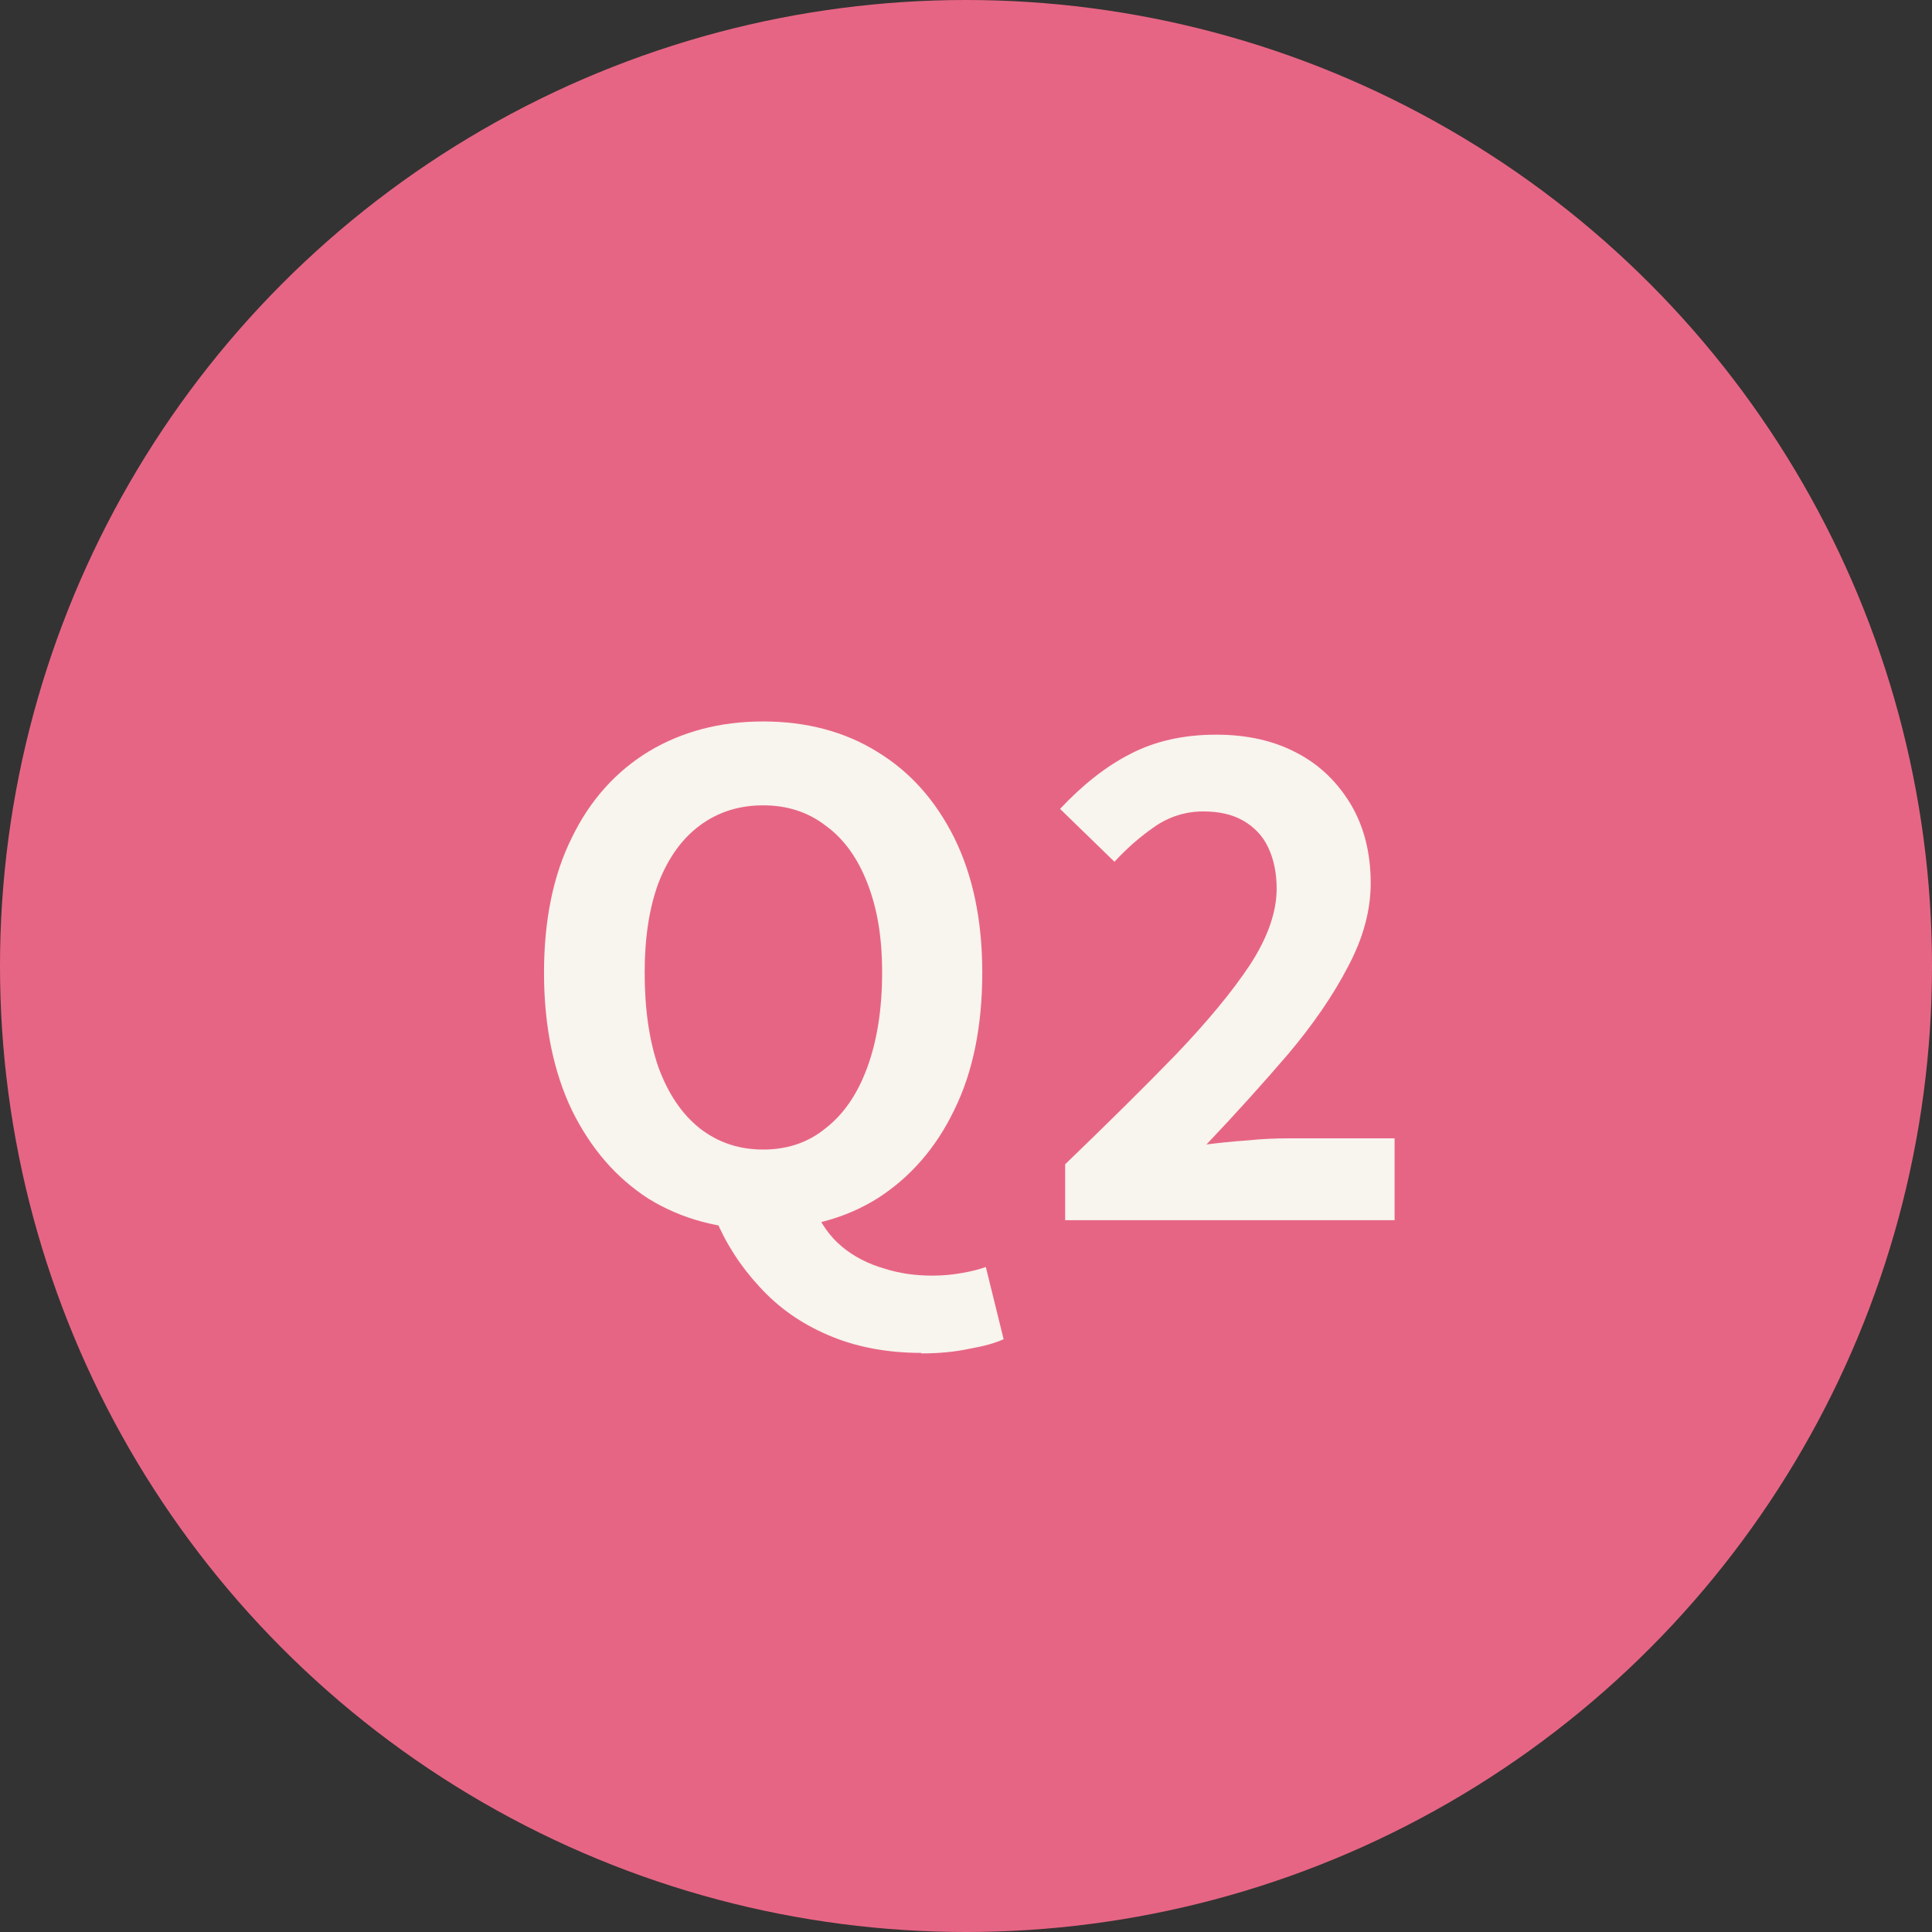 <?xml version="1.0" encoding="UTF-8"?>
<svg id="b" data-name="レイヤー_2" xmlns="http://www.w3.org/2000/svg" viewBox="0 0 38 38">
  <rect x="0" y="0" width="38" height="38" fill="#333333" stroke="none"/>
  <defs>
    <style>
      .d {
        fill: #e76584;
      }

      .e {
        fill: #f8f4ee;
      }
    </style>
  </defs>
  <g id="c" data-name="レイヤー_1">
    <circle class="d" cx="19" cy="19" r="19"/>
    <path class="e" d="M15.01,24.18c-.85,0-1.6-.2-2.25-.6-.64-.41-1.14-.99-1.51-1.74-.36-.75-.55-1.66-.55-2.7s.18-1.93.55-2.67c.36-.74.87-1.3,1.51-1.69.65-.39,1.4-.59,2.25-.59s1.61.2,2.25.6c.64.39,1.14.95,1.51,1.69.36.73.55,1.61.55,2.65s-.18,1.95-.55,2.7c-.36.75-.87,1.33-1.51,1.74-.64.4-1.39.6-2.25.6ZM15.01,22.61c.48,0,.89-.14,1.23-.42.36-.28.63-.68.82-1.2s.29-1.14.29-1.86-.1-1.27-.29-1.76c-.19-.49-.46-.87-.82-1.13-.35-.27-.76-.4-1.23-.4s-.89.13-1.25.4c-.35.26-.62.64-.81,1.13-.18.49-.27,1.07-.27,1.76,0,.72.09,1.34.27,1.86.19.52.46.92.81,1.2.36.28.77.42,1.25.42ZM18.12,26.61c-.68,0-1.3-.12-1.83-.35-.54-.23-.99-.55-1.36-.96-.37-.4-.66-.85-.87-1.36l1.95-.19c.13.31.31.57.55.77.24.2.52.34.83.43.31.1.63.14.95.14.21,0,.4-.02.57-.05.18-.03.34-.07.48-.12l.35,1.42c-.17.08-.4.14-.68.19-.28.06-.59.09-.94.09ZM20.95,24v-1.1c.83-.8,1.56-1.52,2.18-2.16.62-.65,1.11-1.24,1.46-1.77.35-.54.52-1.04.52-1.49,0-.32-.06-.59-.17-.82-.11-.23-.28-.4-.49-.52-.21-.12-.47-.18-.78-.18-.35,0-.67.1-.96.3-.29.2-.55.43-.79.69l-1.07-1.04c.45-.48.91-.84,1.38-1.08.48-.25,1.04-.38,1.69-.38.61,0,1.14.12,1.59.36.46.24.81.59,1.07,1.03.25.43.38.94.38,1.53,0,.54-.15,1.09-.45,1.65-.29.56-.69,1.14-1.18,1.72-.49.57-1.02,1.16-1.6,1.77.24-.03.51-.06.81-.08.29-.03.55-.04.78-.04h2.11v1.61h-6.45Z"/>
  </g>
</svg>